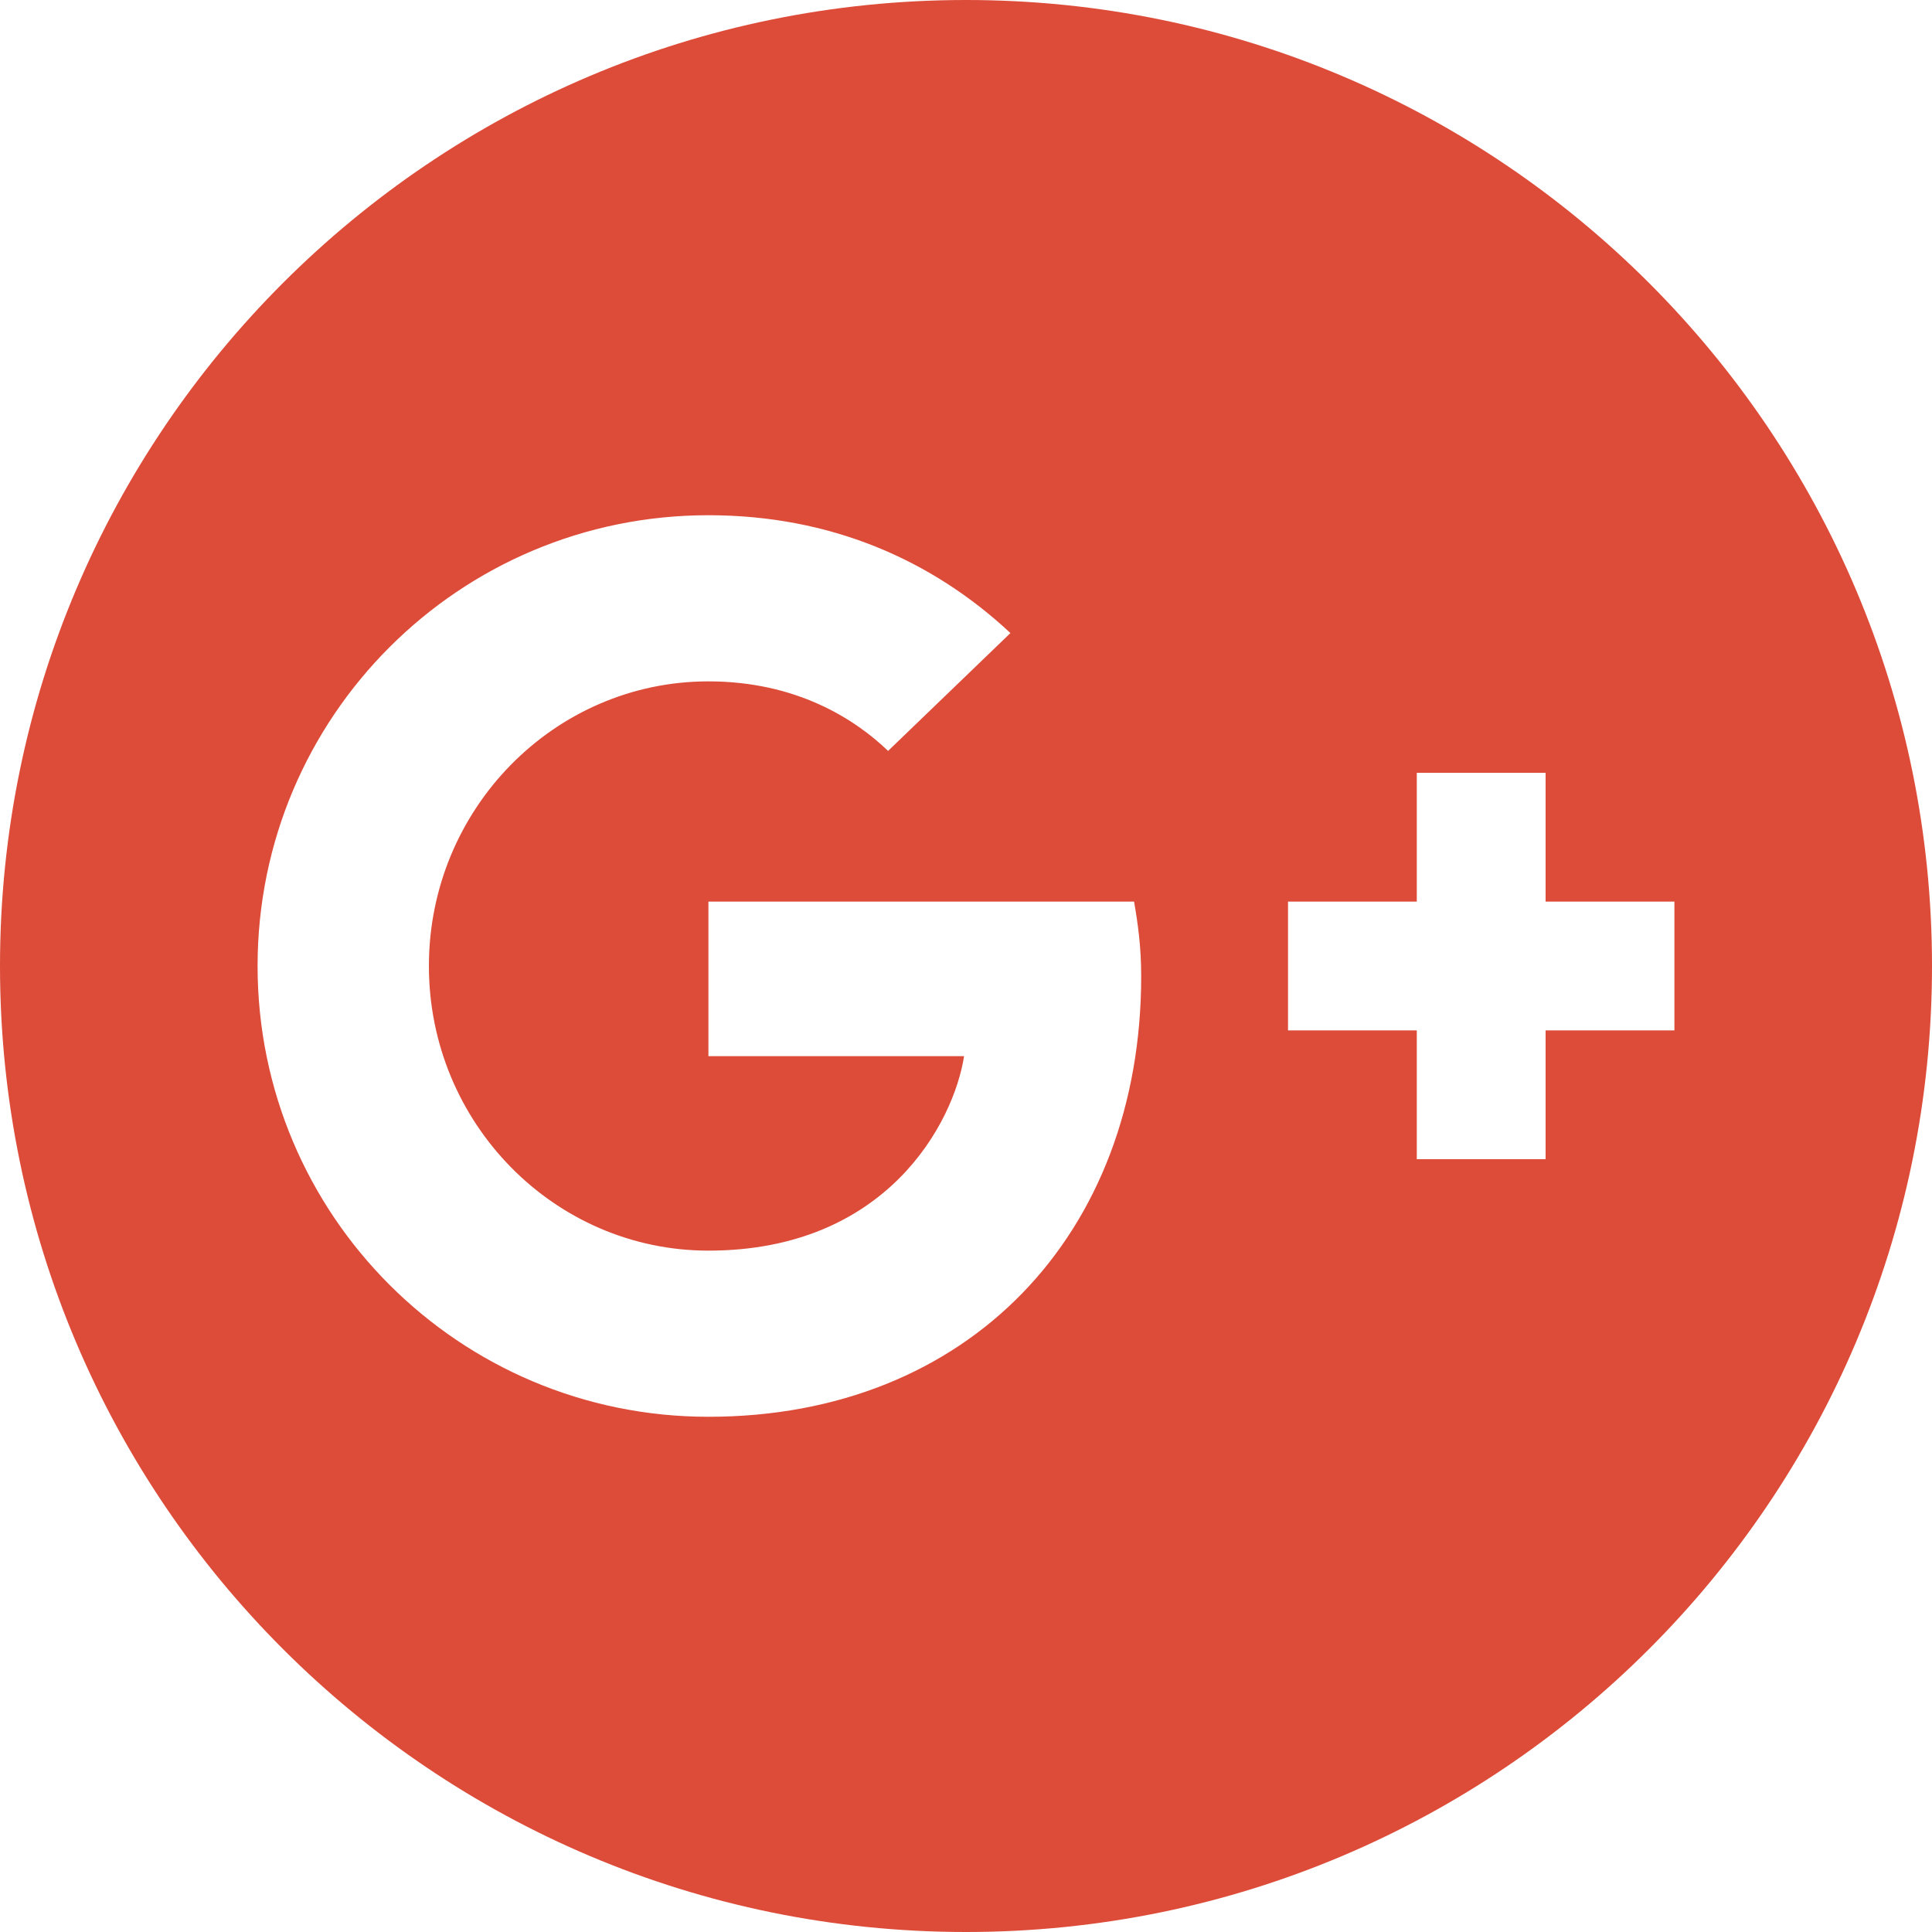 <?xml version="1.0" encoding="UTF-8"?>
<svg width="40px" height="40px" viewBox="0 0 40 40" version="1.1" xmlns="http://www.w3.org/2000/svg" xmlns:xlink="http://www.w3.org/1999/xlink">
    <!-- Generator: Sketch 50.2 (55047) - http://www.bohemiancoding.com/sketch -->
    <title>social-gplus</title>
    <desc>Created with Sketch.</desc>
    <defs></defs>
    <g id="Project" stroke="none" stroke-width="1" fill="none" fill-rule="evenodd">
        <g id="PZU-Internal-page-–-panel-Highlights-OPEN" transform="translate(-789, -5631)" fill="#DD4B39" fill-rule="nonzero">
            <path d="M809,5631 C820.044,5631 829,5639.956 829,5651 C829,5662.044 820.044,5671 809,5671 C797.956,5671 789,5662.044 789,5651 C789,5639.956 797.956,5631 809,5631 Z M803.667,5649.667 L803.667,5652.867 L808.96,5652.867 C808.747,5654.24 807.36,5656.893 803.667,5656.893 C800.48,5656.893 797.88,5654.253 797.88,5651 C797.88,5647.747 800.48,5645.107 803.667,5645.107 C805.48,5645.107 806.693,5645.88 807.387,5646.547 L809.92,5644.107 C808.293,5642.587 806.187,5641.667 803.667,5641.667 C798.507,5641.667 794.333,5645.84 794.333,5651 C794.333,5656.16 798.507,5660.333 803.667,5660.333 C809.053,5660.333 812.627,5656.547 812.627,5651.213 C812.627,5650.6 812.56,5650.133 812.48,5649.667 L803.667,5649.667 Z M823.667,5649.667 L821,5649.667 L821,5647 L818.333,5647 L818.333,5649.667 L815.667,5649.667 L815.667,5652.333 L818.333,5652.333 L818.333,5655 L821,5655 L821,5652.333 L823.667,5652.333 L823.667,5649.667 Z" id="social-gplus"></path>
        </g>
    </g>
</svg>